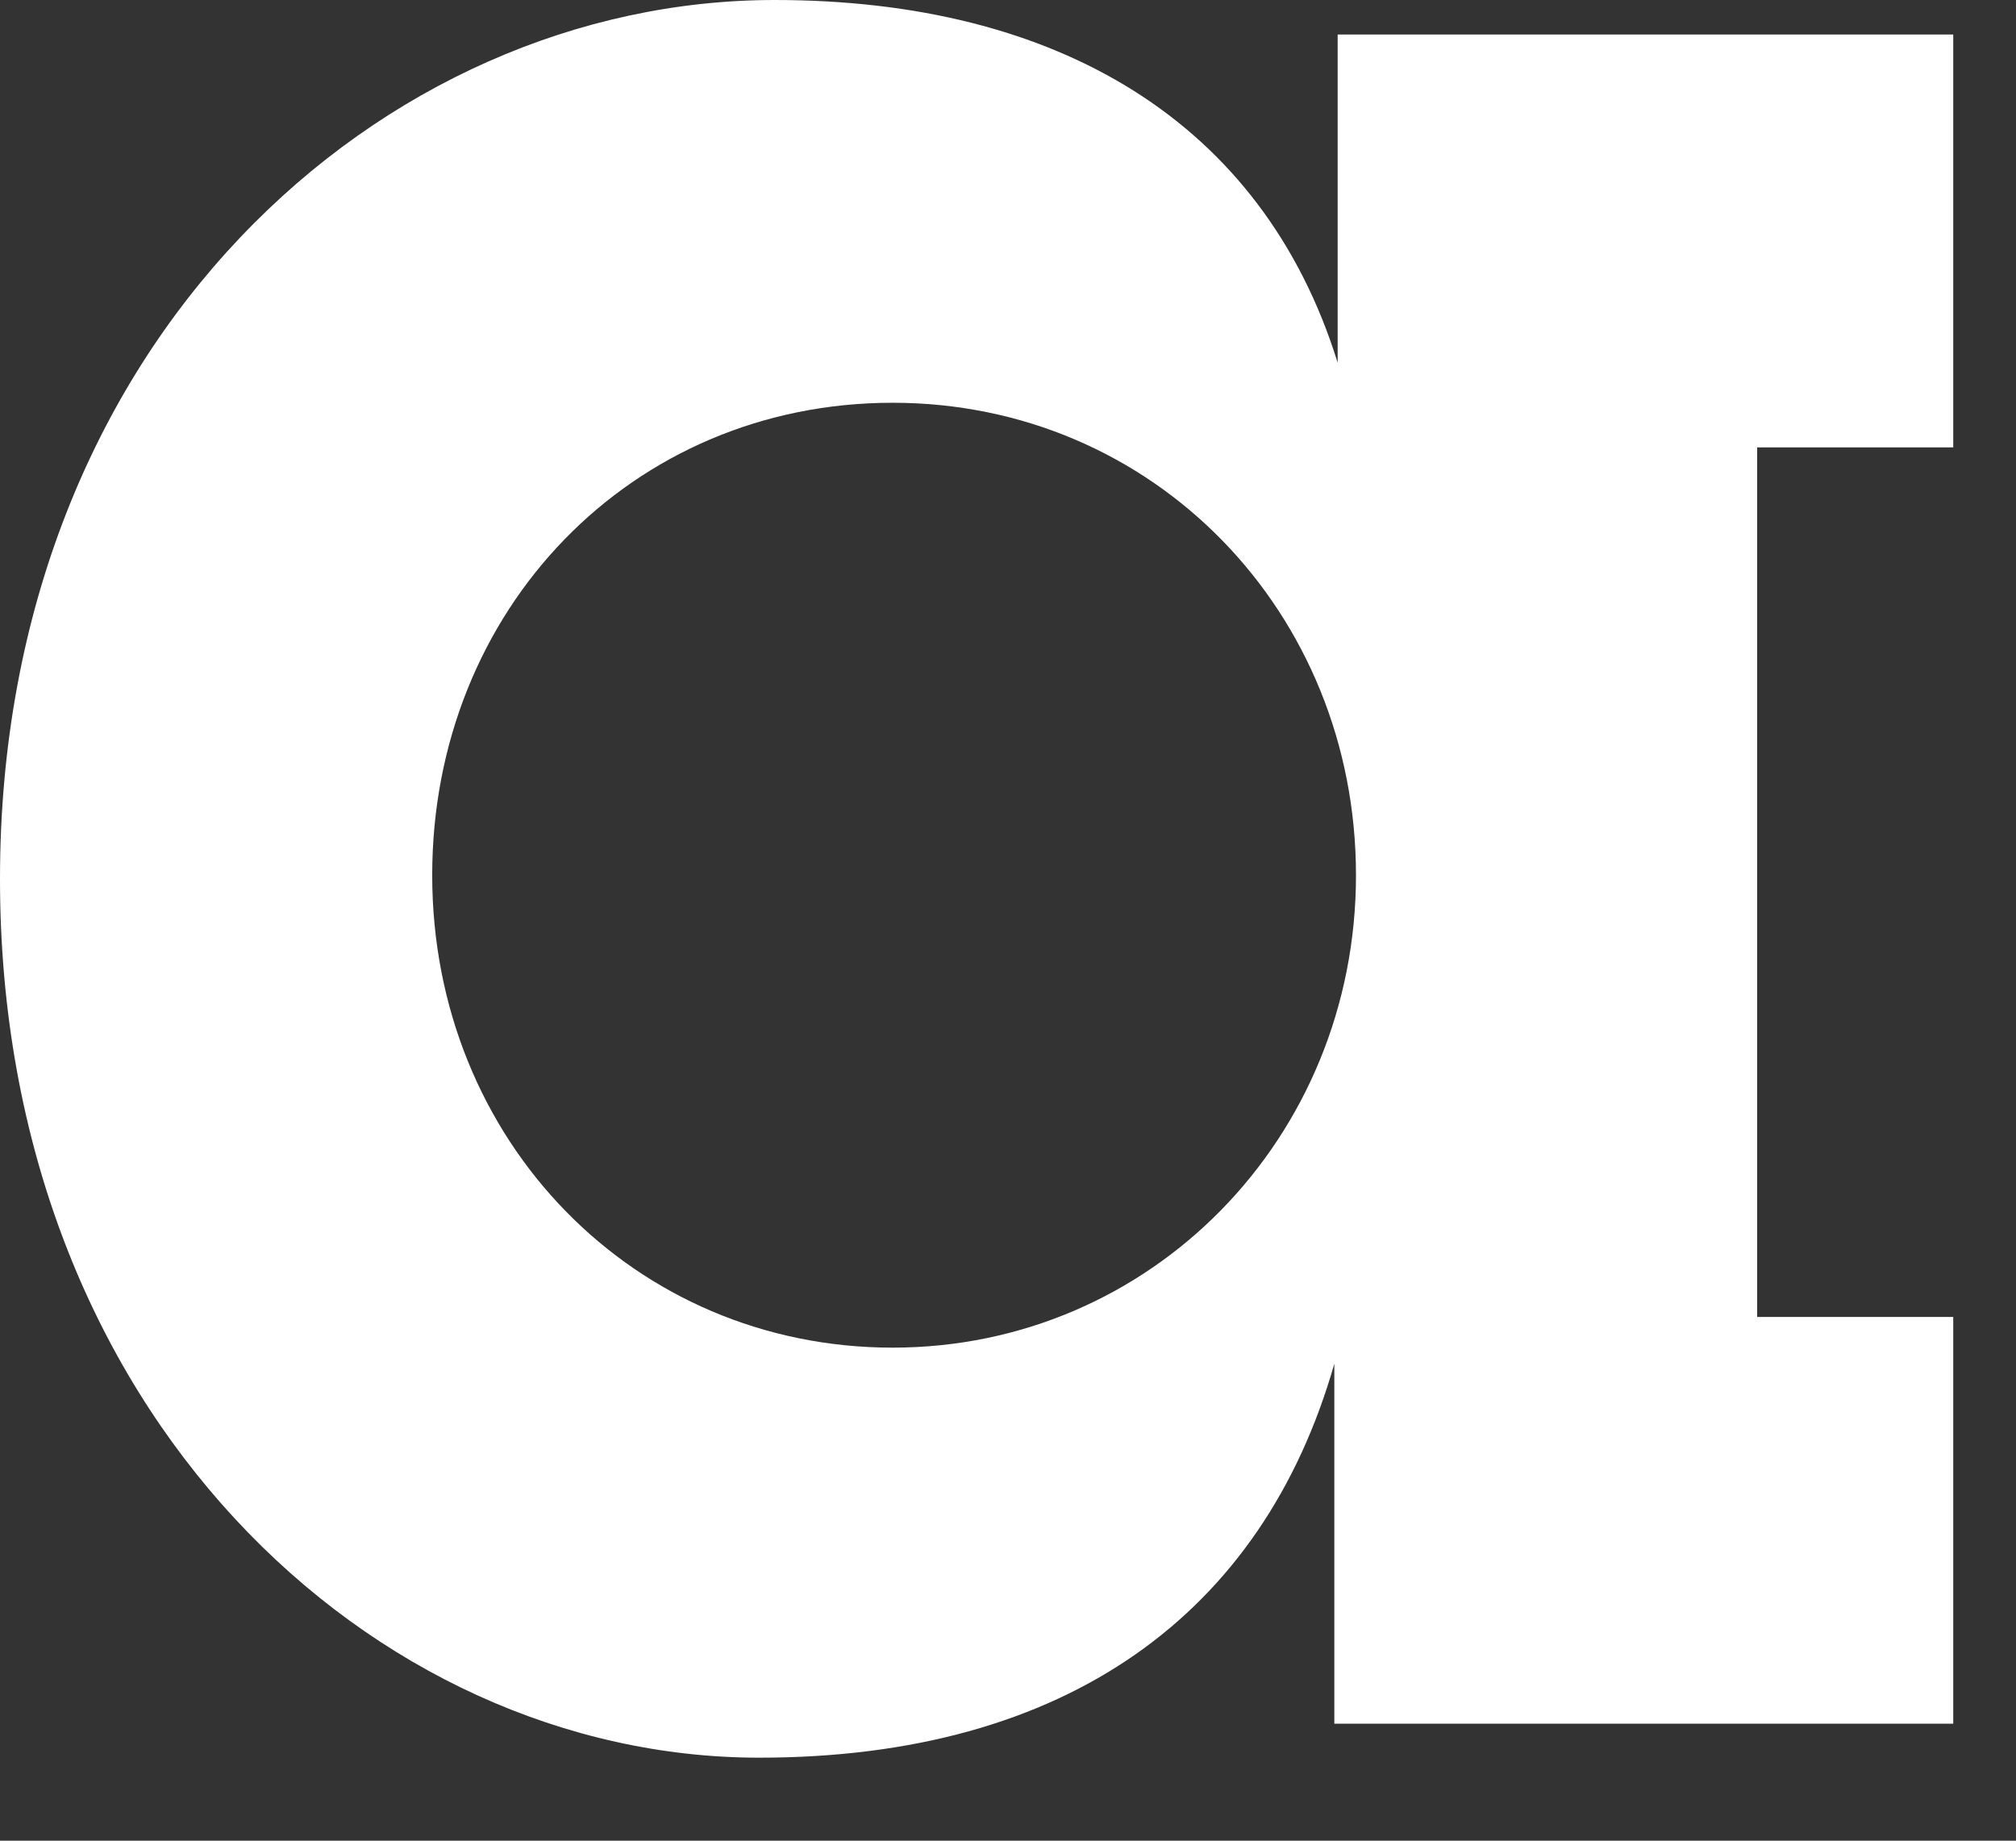 <?xml version="1.0" encoding="utf-8"?>
<svg xmlns="http://www.w3.org/2000/svg" fill="none" height="100%" overflow="visible" preserveAspectRatio="none" style="display: block;" viewBox="0 0 23 21" width="100%">
<rect x="0" y="0" width="23" height="21" fill="#333333" stroke="none"/>
<path d="M0 10.023C0 3.883 4.362 0 8.838 0C12.068 0 14.407 1.392 15.261 4.138V0.394H22.284V5.104H20.047V15.025H22.284V19.665H15.223V15.559C14.407 18.413 12.169 20.053 8.661 20.053C4.261 20.053 0 16.125 0 10.03V10.023ZM15.47 9.985C15.47 6.985 13.162 4.595 10.184 4.595C7.207 4.595 4.931 6.953 4.931 9.985C4.931 13.017 7.238 15.375 10.184 15.375C13.13 15.375 15.47 12.985 15.47 9.985Z" fill="white" id="Vector"/>
</svg>